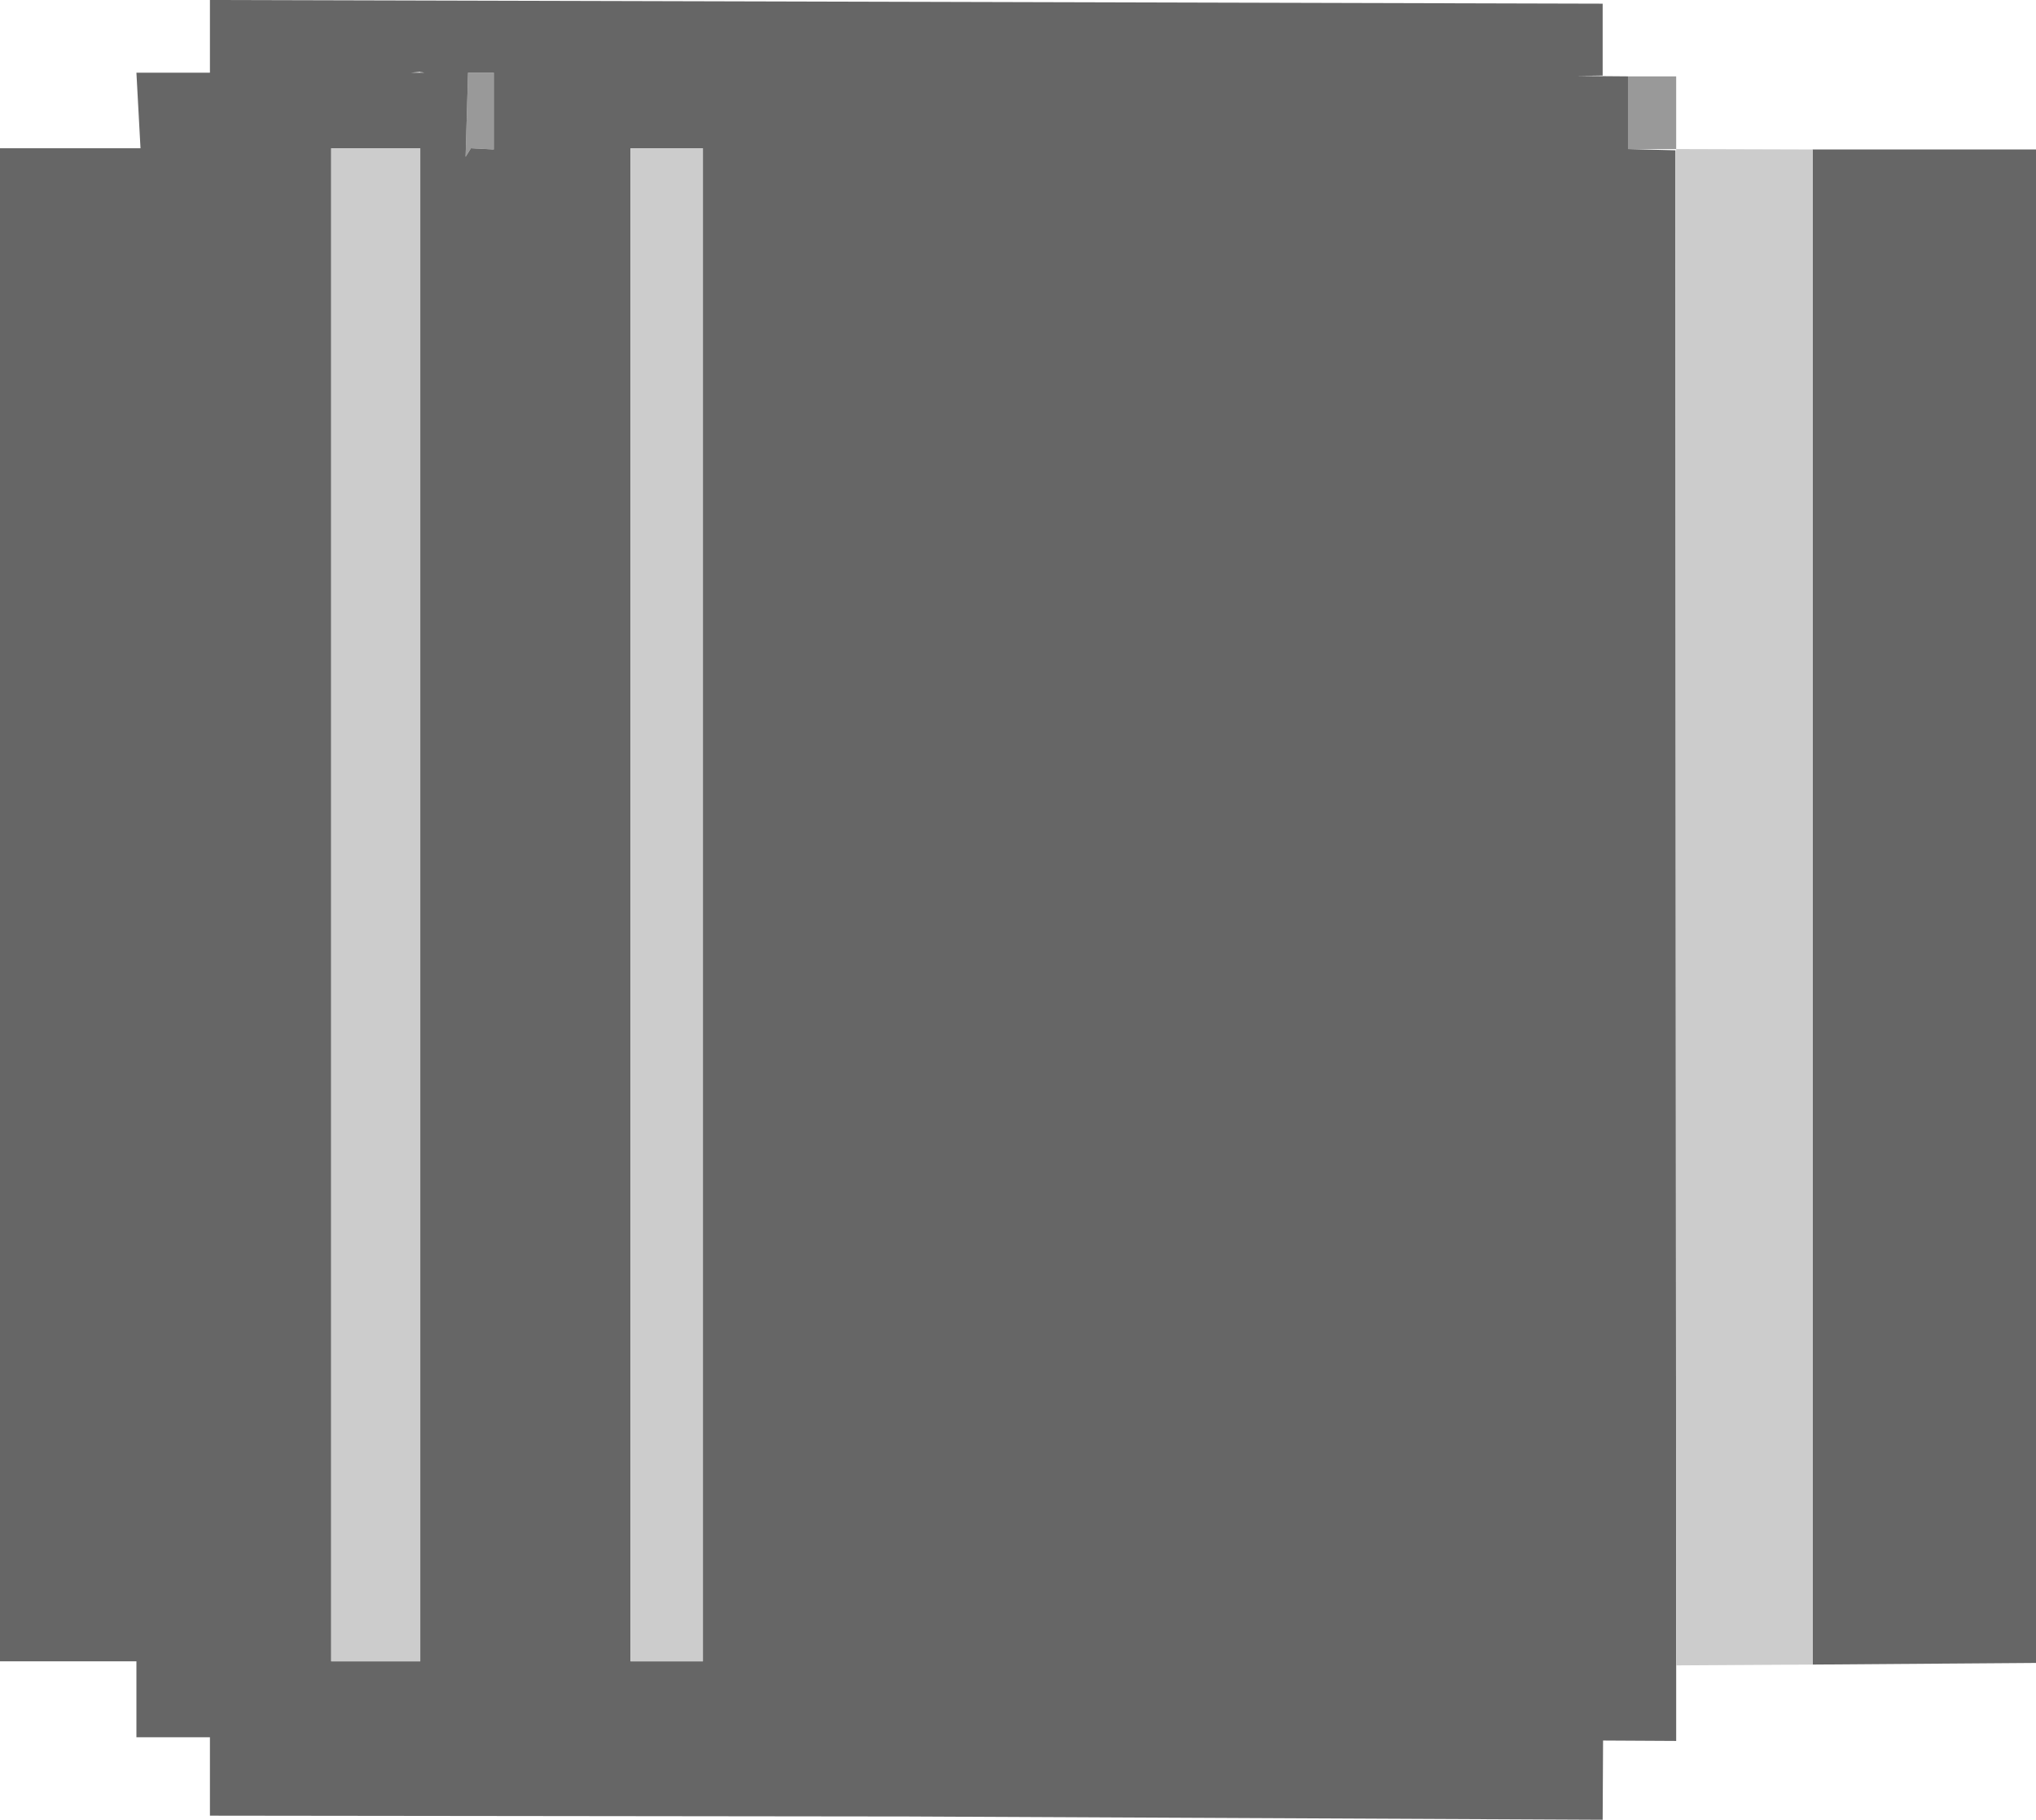 <?xml version="1.0" encoding="UTF-8" standalone="no"?>
<svg xmlns:xlink="http://www.w3.org/1999/xlink" height="222.8px" width="249.25px" xmlns="http://www.w3.org/2000/svg">
  <g transform="matrix(1.0, 0.0, 0.0, 1.0, -176.5, -142.6)">
    <path d="M375.8 151.95 L381.7 151.95 381.7 160.85 375.8 160.85 375.8 151.95 M236.95 151.5 L236.95 160.9 234.15 160.75 233.5 161.8 233.8 151.5 236.95 151.5 M227.95 151.4 L228.45 151.5 227.95 151.5 227.95 151.4" fill="#999999" fill-rule="evenodd" stroke="none"/>
    <path d="M375.8 151.95 L375.8 160.85 381.6 161.0 381.7 346.5 381.7 355.75 372.75 355.7 372.7 365.4 287.65 365.0 202.2 364.9 202.2 355.3 193.2 355.3 193.2 346.0 176.5 346.0 176.5 160.75 193.7 160.75 193.2 151.5 202.2 151.5 202.2 142.6 372.7 143.05 372.7 151.85 369.5 151.9 375.8 151.95 M398.4 160.9 L425.75 160.9 425.75 346.2 398.4 346.4 398.4 160.9 M227.95 151.5 L228.45 151.5 227.95 151.4 226.8 151.5 227.95 151.5 M236.95 151.5 L233.8 151.5 233.5 161.8 234.15 160.75 236.95 160.9 236.95 151.5 M262.55 160.75 L253.7 160.75 253.7 346.0 262.55 346.0 262.55 160.75 M227.95 160.75 L217.05 160.75 217.05 346.0 227.95 346.0 227.95 160.75" fill="#666666" fill-rule="evenodd" stroke="none"/>
    <path d="M381.6 161.0 L381.7 161.0 381.7 160.85 398.4 160.9 398.4 346.4 381.7 346.5 381.6 161.0 M227.95 160.75 L227.95 346.0 217.05 346.0 217.05 160.75 227.95 160.75 M262.55 160.75 L262.55 346.0 253.7 346.0 253.7 160.75 262.55 160.75" fill="#cccccc" fill-rule="evenodd" stroke="none"/>
  </g>
</svg>
